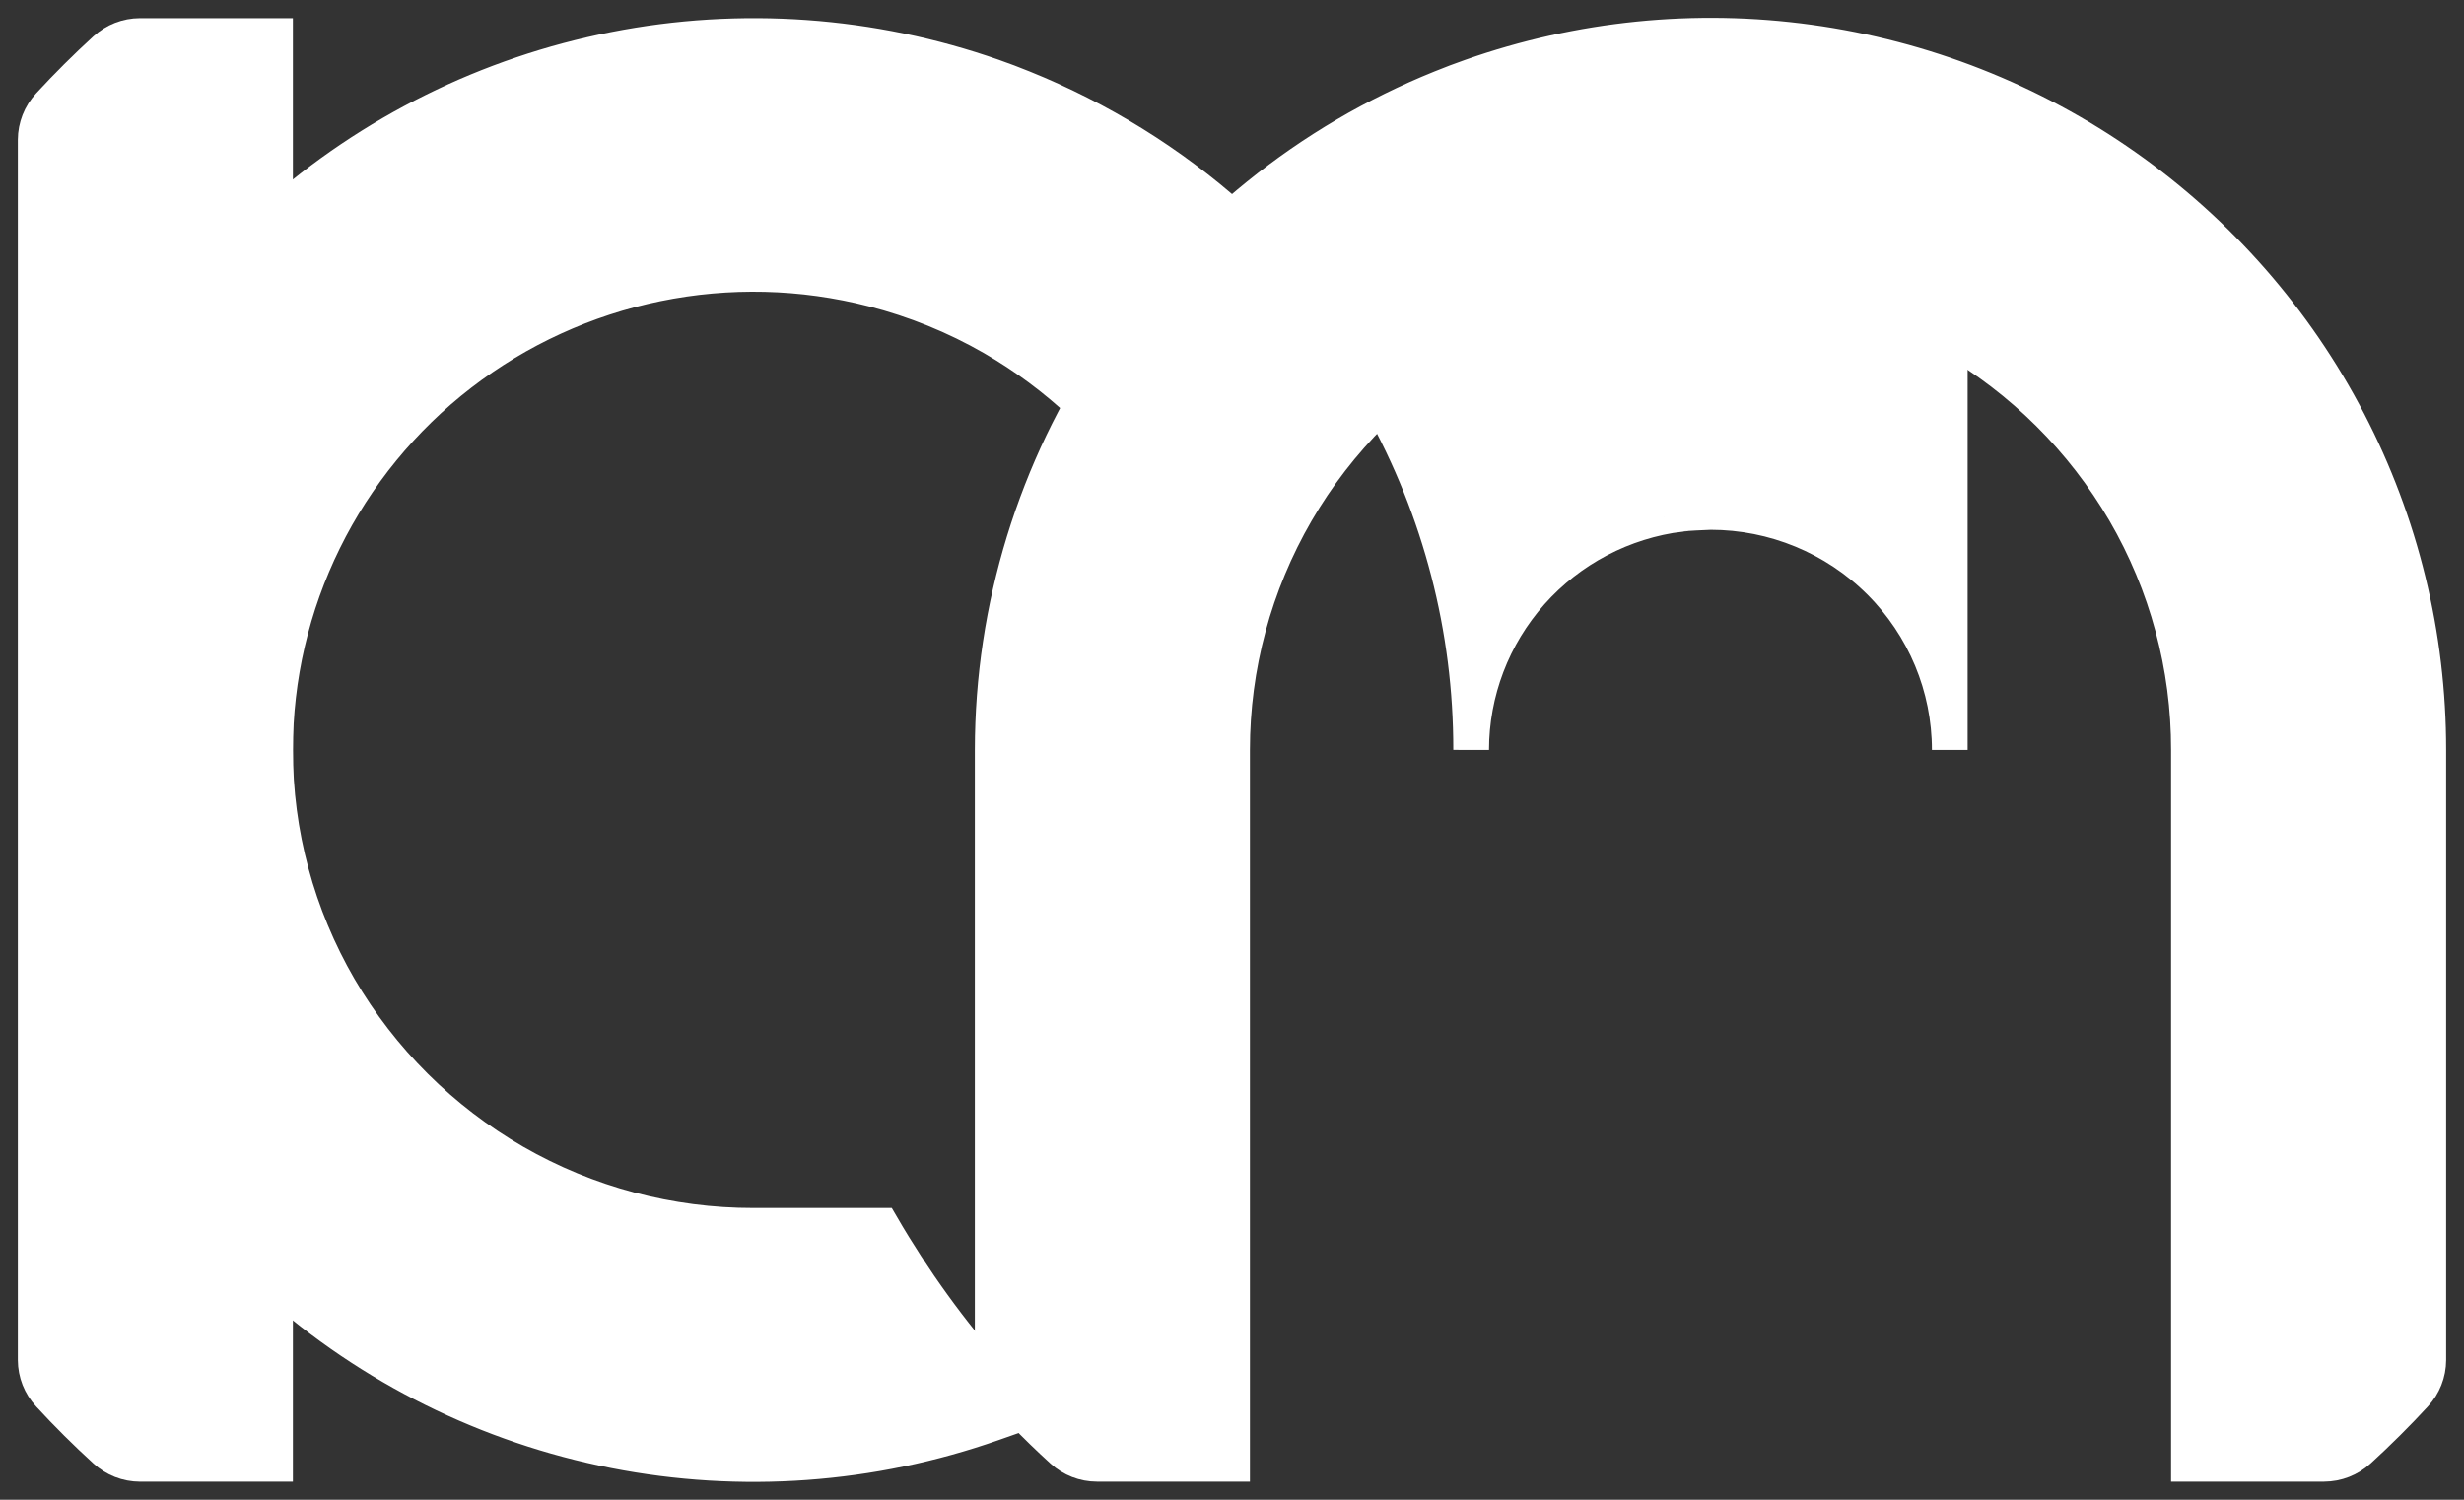 <svg width="69" height="42" viewBox="0 0 69 42" fill="none" xmlns="http://www.w3.org/2000/svg">
<rect x="0" y="0" width="69" height="42" fill="#333333" stroke="none"/>
<path d="M7.702 1.009V40.994H3.92C3.562 40.993 3.218 40.859 2.955 40.617C2.407 40.118 1.882 39.595 1.379 39.049C1.136 38.788 1.001 38.445 1 38.089V3.914C1.001 3.558 1.136 3.215 1.379 2.954C1.882 2.408 2.407 1.886 2.955 1.385C3.218 1.144 3.562 1.01 3.92 1.009H7.702Z" fill="white" stroke="white" stroke-miterlimit="10"/>
<path d="M34.502 6.099C32.822 7.595 31.406 9.36 30.312 11.321C29.551 10.604 28.709 9.978 27.802 9.455C26.752 8.851 25.624 8.393 24.449 8.093V8.093C22.469 7.584 20.398 7.533 18.395 7.944C16.392 8.355 14.51 9.216 12.893 10.462C11.277 11.708 9.969 13.306 9.069 15.133C8.169 16.959 7.702 18.967 7.703 21.001V6.099C10.39 3.711 13.674 2.084 17.209 1.389C20.744 0.694 24.403 0.955 27.802 2.146C28.087 2.246 28.368 2.352 28.645 2.465C30.793 3.331 32.775 4.56 34.502 6.099V6.099Z" fill="white" stroke="white" stroke-miterlimit="10"/>
<path d="M28.661 39.554L27.802 39.856C24.404 41.052 20.744 41.316 17.207 40.621C13.671 39.925 10.388 38.296 7.703 35.903V35.903V21.001C7.699 23.34 8.317 25.639 9.494 27.665C10.674 29.69 12.366 31.373 14.402 32.547C16.438 33.718 18.75 34.333 21.102 34.329H24.685C25.576 35.862 26.619 37.303 27.798 38.63L28.661 39.554Z" fill="white" stroke="white" stroke-miterlimit="10"/>
<path d="M68 21.001V38.089C67.999 38.445 67.864 38.788 67.621 39.049C67.118 39.594 66.593 40.117 66.045 40.617C65.782 40.858 65.438 40.992 65.08 40.993H61.297V21.001C61.301 18.661 60.683 16.363 59.506 14.337C58.326 12.312 56.634 10.629 54.598 9.455C51.557 7.714 47.953 7.225 44.554 8.093V8.093C43.38 8.393 42.252 8.851 41.202 9.455C39.164 10.625 37.472 12.308 36.296 14.335C35.12 16.361 34.501 18.661 34.502 21.001V40.993H30.719C30.363 40.993 30.019 40.86 29.757 40.62C29.373 40.271 29.002 39.91 28.642 39.537L27.799 38.63V21.001C27.801 17.019 28.997 13.128 31.234 9.826C33.471 6.524 36.648 3.961 40.358 2.465C40.635 2.352 40.916 2.246 41.201 2.146C44.233 1.078 47.478 0.75 50.664 1.189C53.85 1.628 56.884 2.821 59.51 4.669C62.136 6.517 64.278 8.964 65.755 11.806C67.233 14.648 68.002 17.802 68 21.001Z" fill="white" stroke="white" stroke-miterlimit="10"/>
<path d="M54.6 9.455V21.001C54.6 19.234 53.894 17.539 52.638 16.289C51.381 15.039 49.677 14.337 47.901 14.337C47.901 14.337 47.065 14.37 47.069 14.389C45.449 14.59 43.958 15.373 42.876 16.59C41.795 17.808 41.198 19.376 41.197 21.001C41.202 17.614 40.338 14.283 38.687 11.321C39.448 10.604 40.29 9.978 41.197 9.455C42.248 8.851 43.378 8.393 44.554 8.093C47.953 7.224 51.559 7.713 54.6 9.455V9.455Z" fill="white" stroke="white" stroke-miterlimit="10"/>
</svg>
